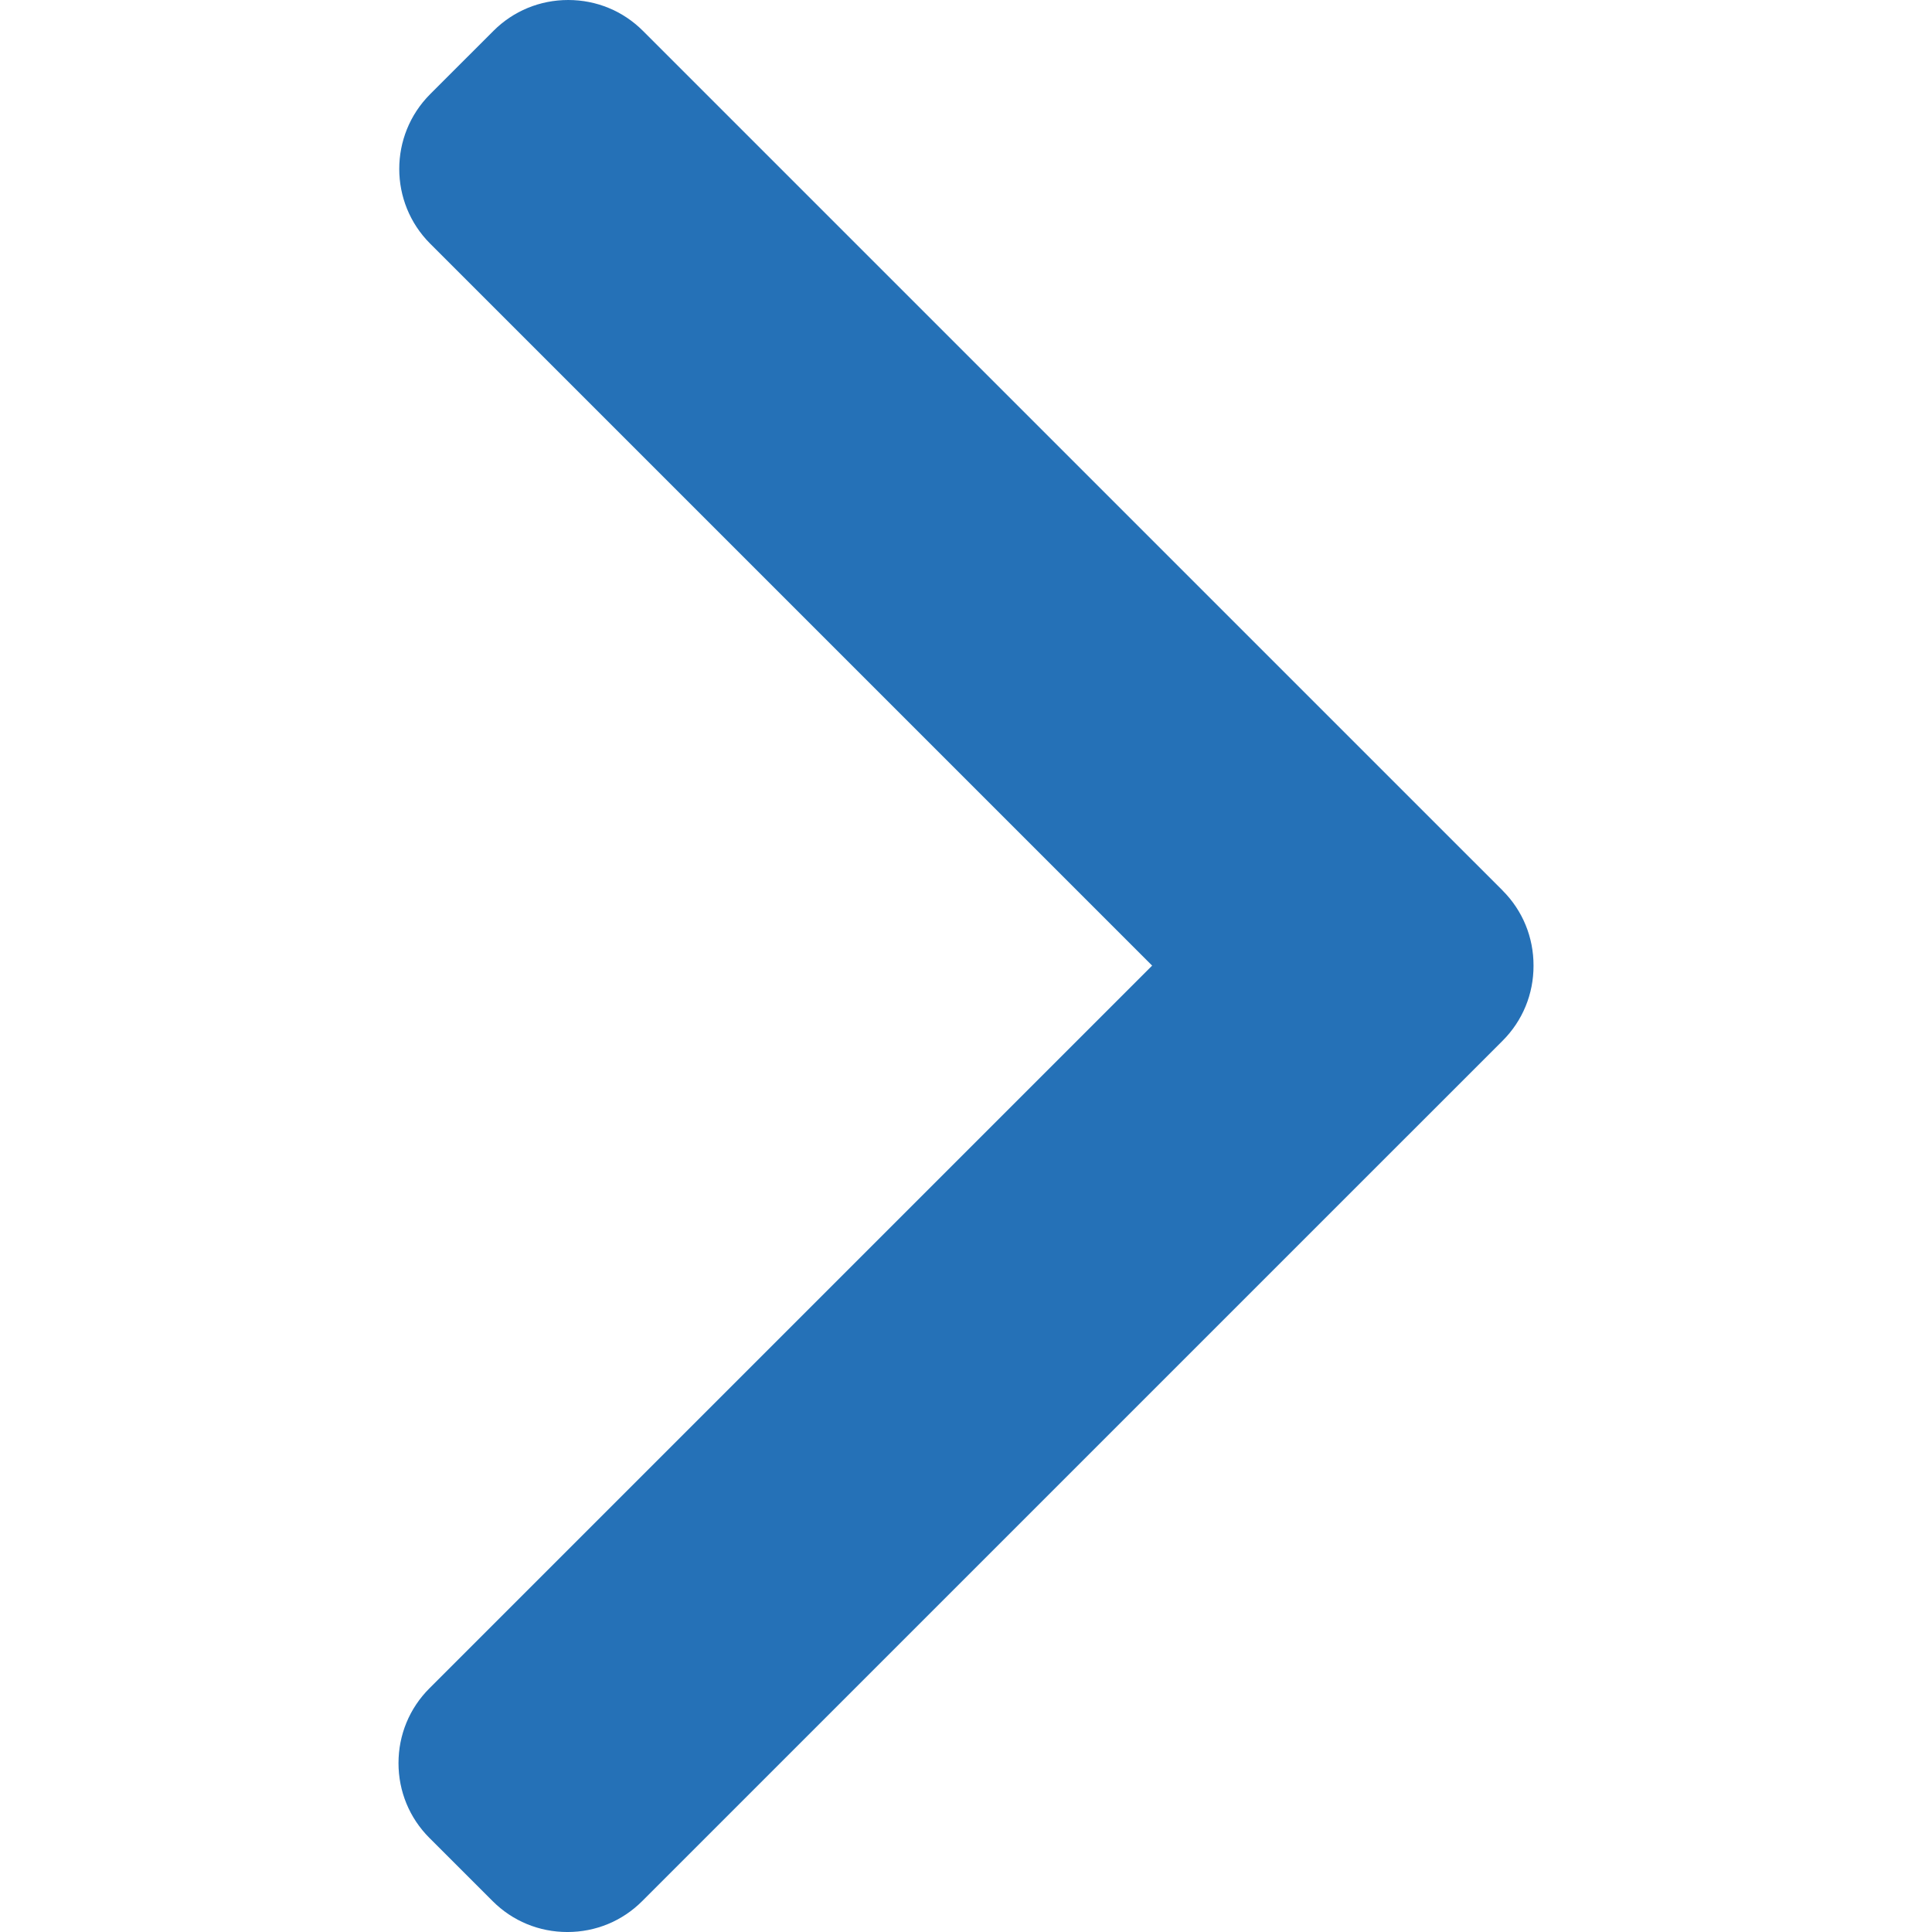 <svg style="margin-left:4px;height:24px;width:24px" enable-background="new 0 0 492.004 492.004" version="1.1" viewBox="0 0 492.004 492.004" xmlns="http://www.w3.org/2000/svg"><path class="arrow" fill="#2571B7" d="m382.68 226.8l-218.95-218.94c-5.064-5.068-11.824-7.86-19.032-7.86s-13.968 2.792-19.032 7.86l-16.124 16.12c-10.492 10.504-10.492 27.576 0 38.064l183.86 183.86-184.06 184.06c-5.064 5.068-7.86 11.824-7.86 19.028 0 7.212 2.796 13.968 7.86 19.04l16.124 16.116c5.068 5.068 11.824 7.86 19.032 7.86s13.968-2.792 19.032-7.86l219.15-219.14c5.076-5.084 7.864-11.872 7.848-19.088 0.016-7.244-2.772-14.028-7.848-19.108z"></path></svg>